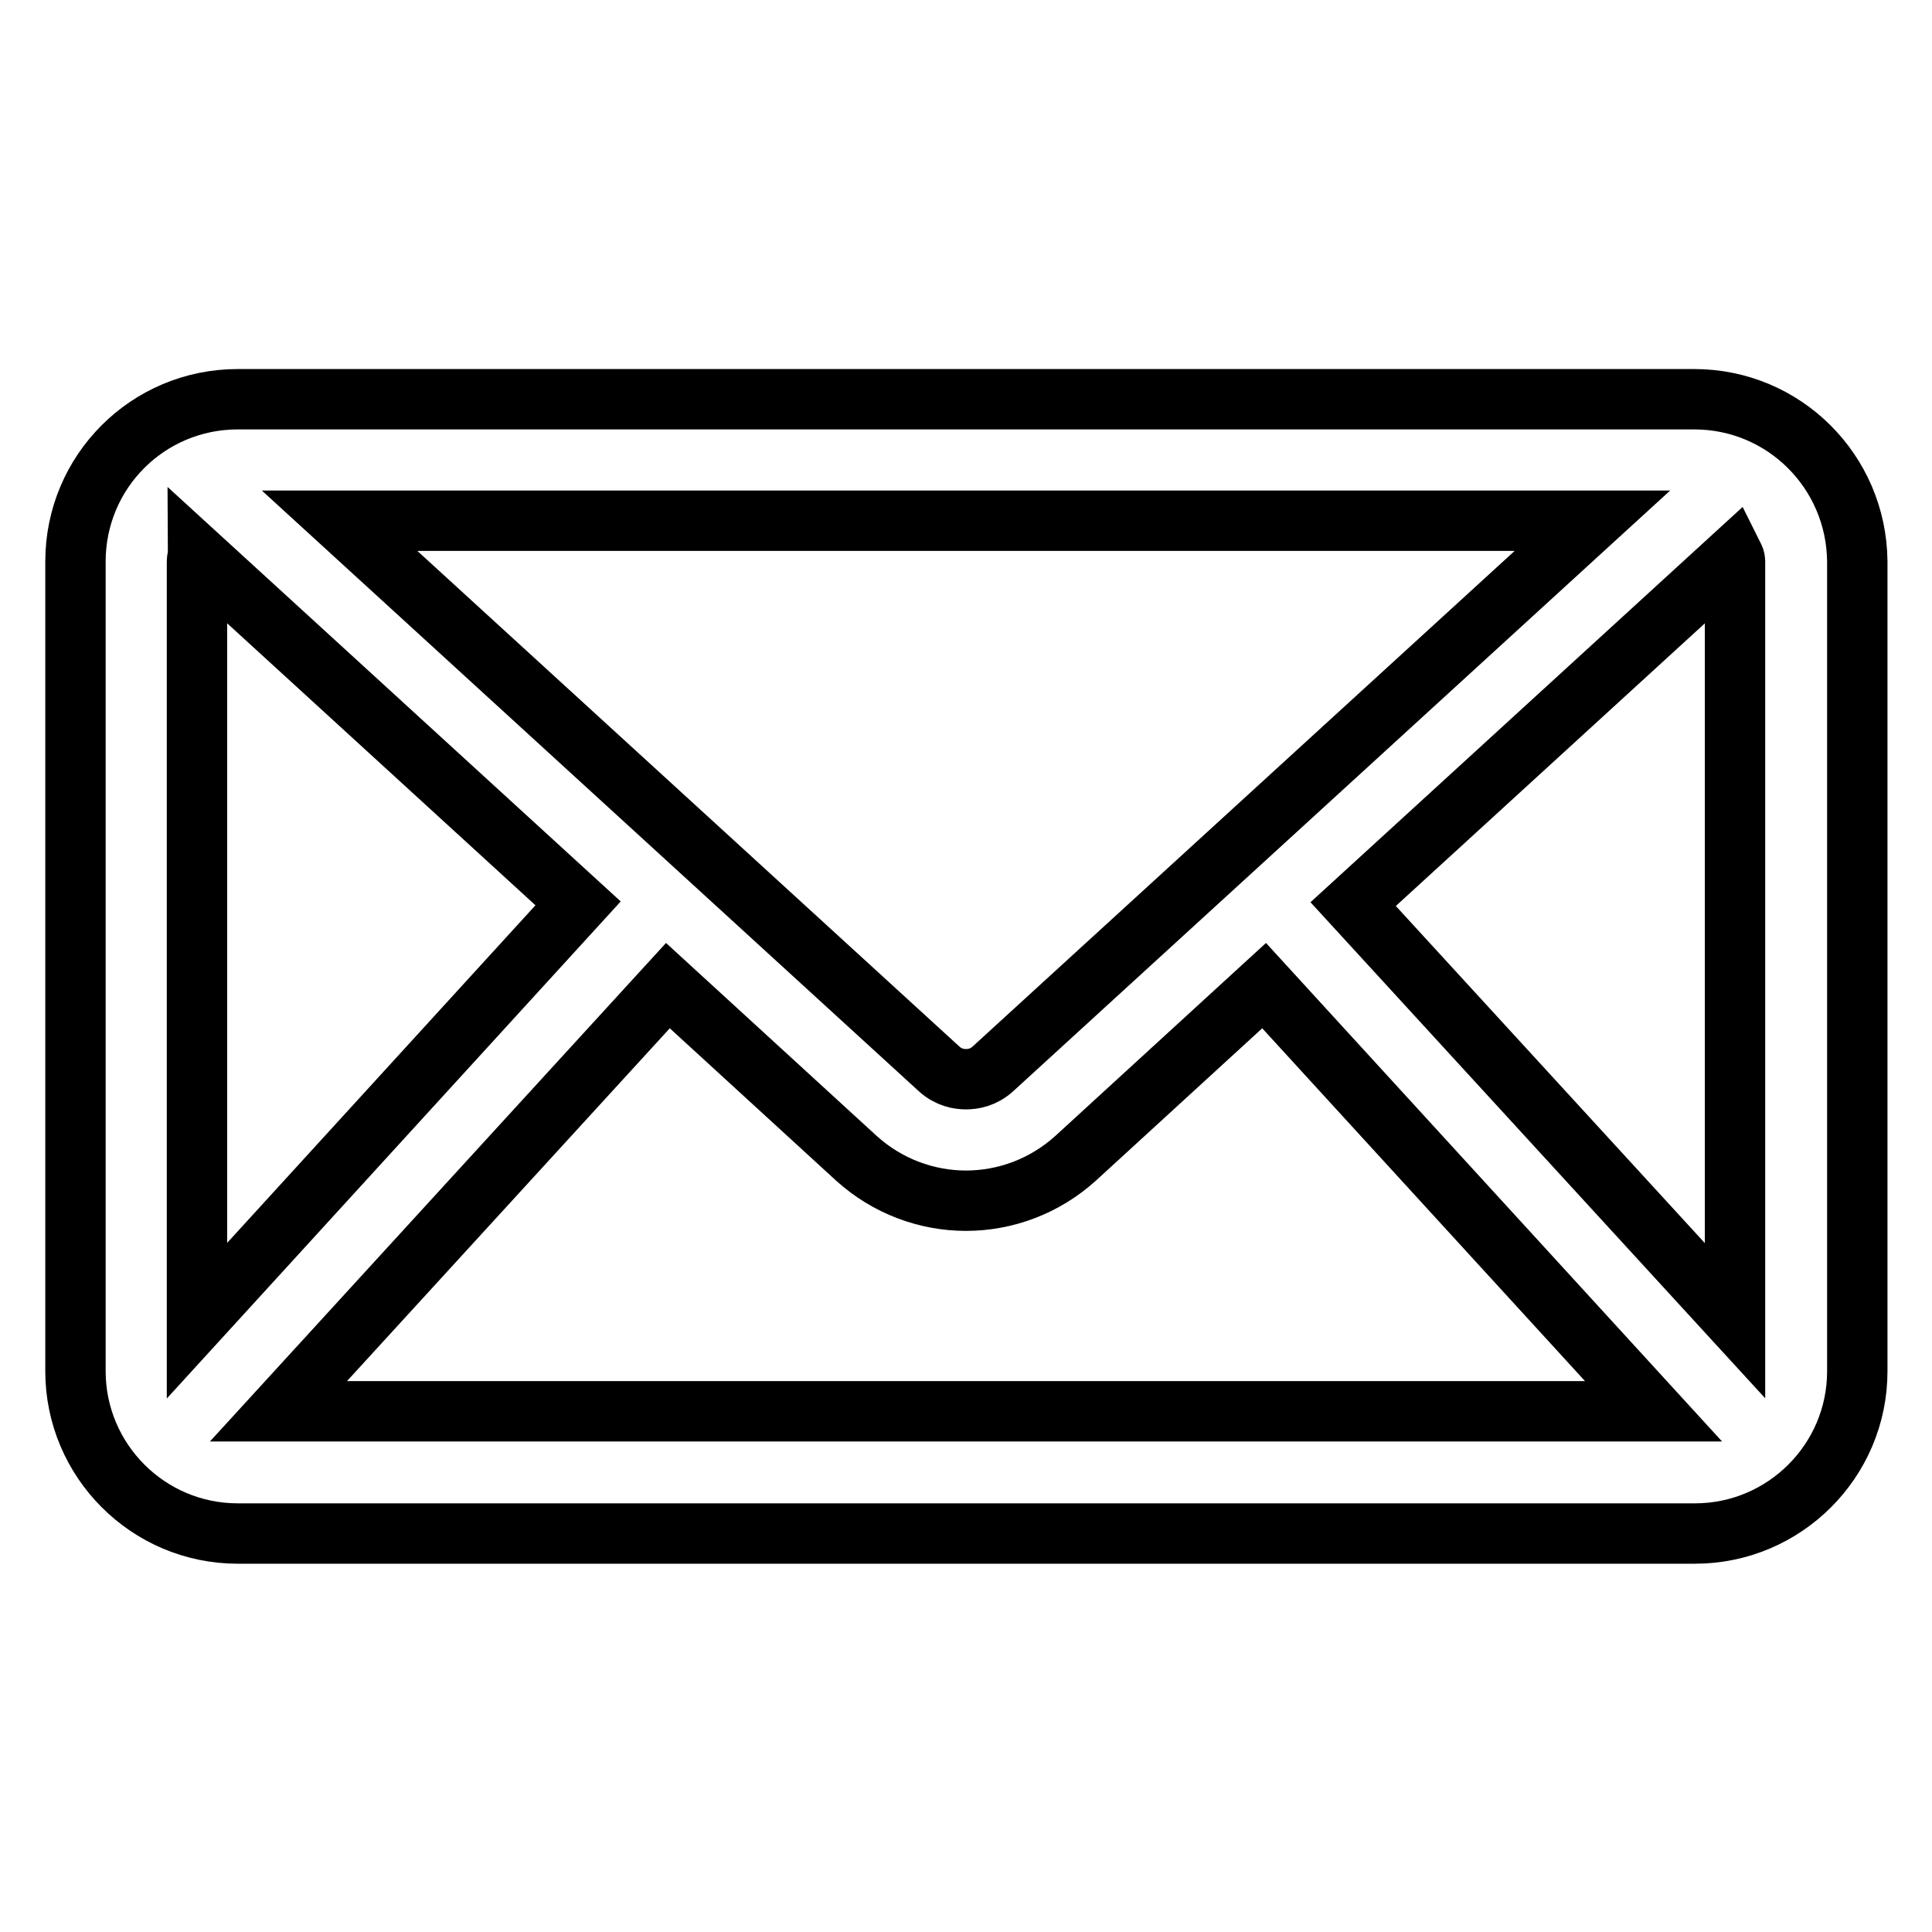 <?xml version="1.0" encoding="utf-8"?>
<!-- Svg Vector Icons : http://www.onlinewebfonts.com/icon -->
<!DOCTYPE svg PUBLIC "-//W3C//DTD SVG 1.1//EN" "http://www.w3.org/Graphics/SVG/1.1/DTD/svg11.dtd">
<svg version="1.1" xmlns="http://www.w3.org/2000/svg" xmlns:xlink="http://www.w3.org/1999/xlink" x="0px" y="0px" viewBox="0 0 256 256" enable-background="new 0 0 256 256" xml:space="preserve">
<g> <path stroke-width="8" fill-opacity="0" stroke="#000000"  d="M224.5,52.9H31.5C19.6,52.9,10,62.5,10,74.4v107.3c0,11.8,9.6,21.5,21.5,21.5h193.1 c11.8,0,21.5-9.6,21.5-21.5V74.4C246,62.5,236.4,52.9,224.5,52.9L224.5,52.9z M229.9,74.4V175l-50.6-55.2l50.4-46.1 C229.8,73.9,229.9,74.1,229.9,74.4z M26.2,73.6l50.4,46.1L26.1,175V74.4C26.1,74.1,26.2,73.9,26.2,73.6z M131.6,141.6 c-1.3,1.2-2.7,1.4-3.6,1.4c-0.9,0-2.3-0.2-3.6-1.4L45,69h166L131.6,141.6L131.6,141.6z M88.5,130.6l25,22.9 c4.1,3.7,9.3,5.6,14.5,5.6c5.2,0,10.4-1.9,14.5-5.6l25-22.9l51.6,56.4H36.9L88.5,130.6L88.5,130.6z"/></g>
</svg>